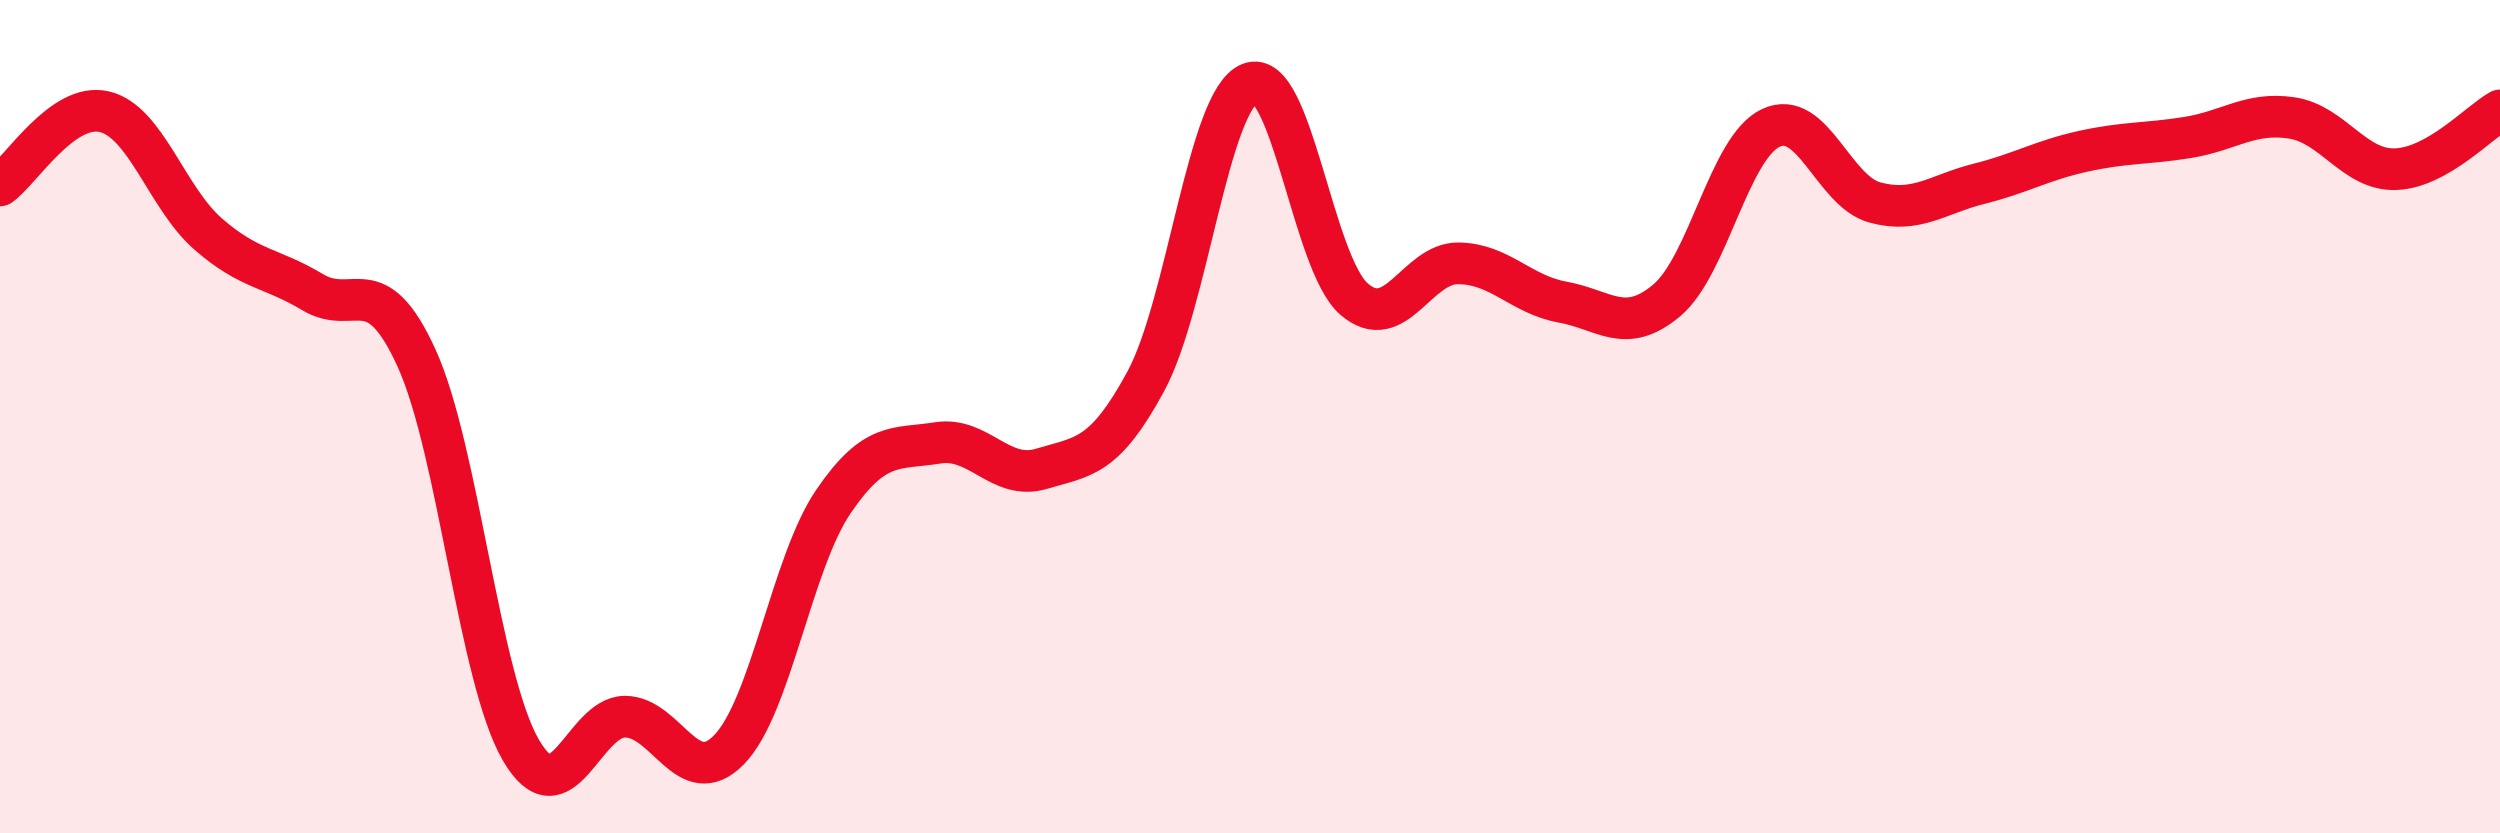 
    <svg width="60" height="20" viewBox="0 0 60 20" xmlns="http://www.w3.org/2000/svg">
      <path
        d="M 0,4.45 C 0.5,4.1 1.5,2.45 2.5,2.68 C 3.5,2.91 4,4.75 5,5.62 C 6,6.49 6.5,6.41 7.5,7.01 C 8.5,7.61 9,6.4 10,8.6 C 11,10.8 11.5,16.28 12.5,18 C 13.5,19.72 14,17.2 15,17.2 C 16,17.2 16.5,19.02 17.5,17.99 C 18.5,16.96 19,13.51 20,12.04 C 21,10.57 21.5,10.79 22.5,10.63 C 23.5,10.47 24,11.55 25,11.25 C 26,10.95 26.5,11 27.5,9.15 C 28.5,7.3 29,2.39 30,2 C 31,1.61 31.5,6.32 32.5,7.18 C 33.5,8.04 34,6.31 35,6.32 C 36,6.33 36.5,7.07 37.5,7.25 C 38.5,7.43 39,8.05 40,7.21 C 41,6.37 41.5,3.54 42.5,3.07 C 43.5,2.6 44,4.59 45,4.86 C 46,5.13 46.5,4.66 47.5,4.41 C 48.5,4.16 49,3.85 50,3.63 C 51,3.41 51.5,3.46 52.5,3.3 C 53.5,3.14 54,2.68 55,2.83 C 56,2.98 56.5,4.1 57.5,4.06 C 58.5,4.02 59.5,2.93 60,2.65L60 20L0 20Z"
        fill="#EB0A25"
        opacity="0.1"
        stroke-linecap="round"
        stroke-linejoin="round"
      />
      <path
        d="M 0,4.45 C 0.5,4.1 1.5,2.45 2.5,2.68 C 3.5,2.91 4,4.75 5,5.62 C 6,6.49 6.5,6.41 7.5,7.01 C 8.5,7.61 9,6.4 10,8.6 C 11,10.8 11.5,16.28 12.5,18 C 13.5,19.72 14,17.2 15,17.2 C 16,17.2 16.5,19.02 17.5,17.99 C 18.5,16.96 19,13.51 20,12.04 C 21,10.57 21.5,10.79 22.5,10.63 C 23.5,10.47 24,11.55 25,11.25 C 26,10.95 26.5,11 27.5,9.15 C 28.5,7.3 29,2.39 30,2 C 31,1.61 31.5,6.32 32.5,7.18 C 33.5,8.04 34,6.31 35,6.32 C 36,6.33 36.5,7.07 37.5,7.25 C 38.5,7.43 39,8.05 40,7.21 C 41,6.37 41.5,3.54 42.5,3.07 C 43.5,2.6 44,4.59 45,4.86 C 46,5.13 46.5,4.66 47.5,4.41 C 48.5,4.16 49,3.85 50,3.63 C 51,3.41 51.5,3.46 52.5,3.3 C 53.5,3.14 54,2.68 55,2.83 C 56,2.98 56.5,4.1 57.5,4.06 C 58.5,4.02 59.5,2.93 60,2.65"
        stroke="#EB0A25"
        stroke-width="1"
        fill="none"
        stroke-linecap="round"
        stroke-linejoin="round"
      />
    </svg>
  